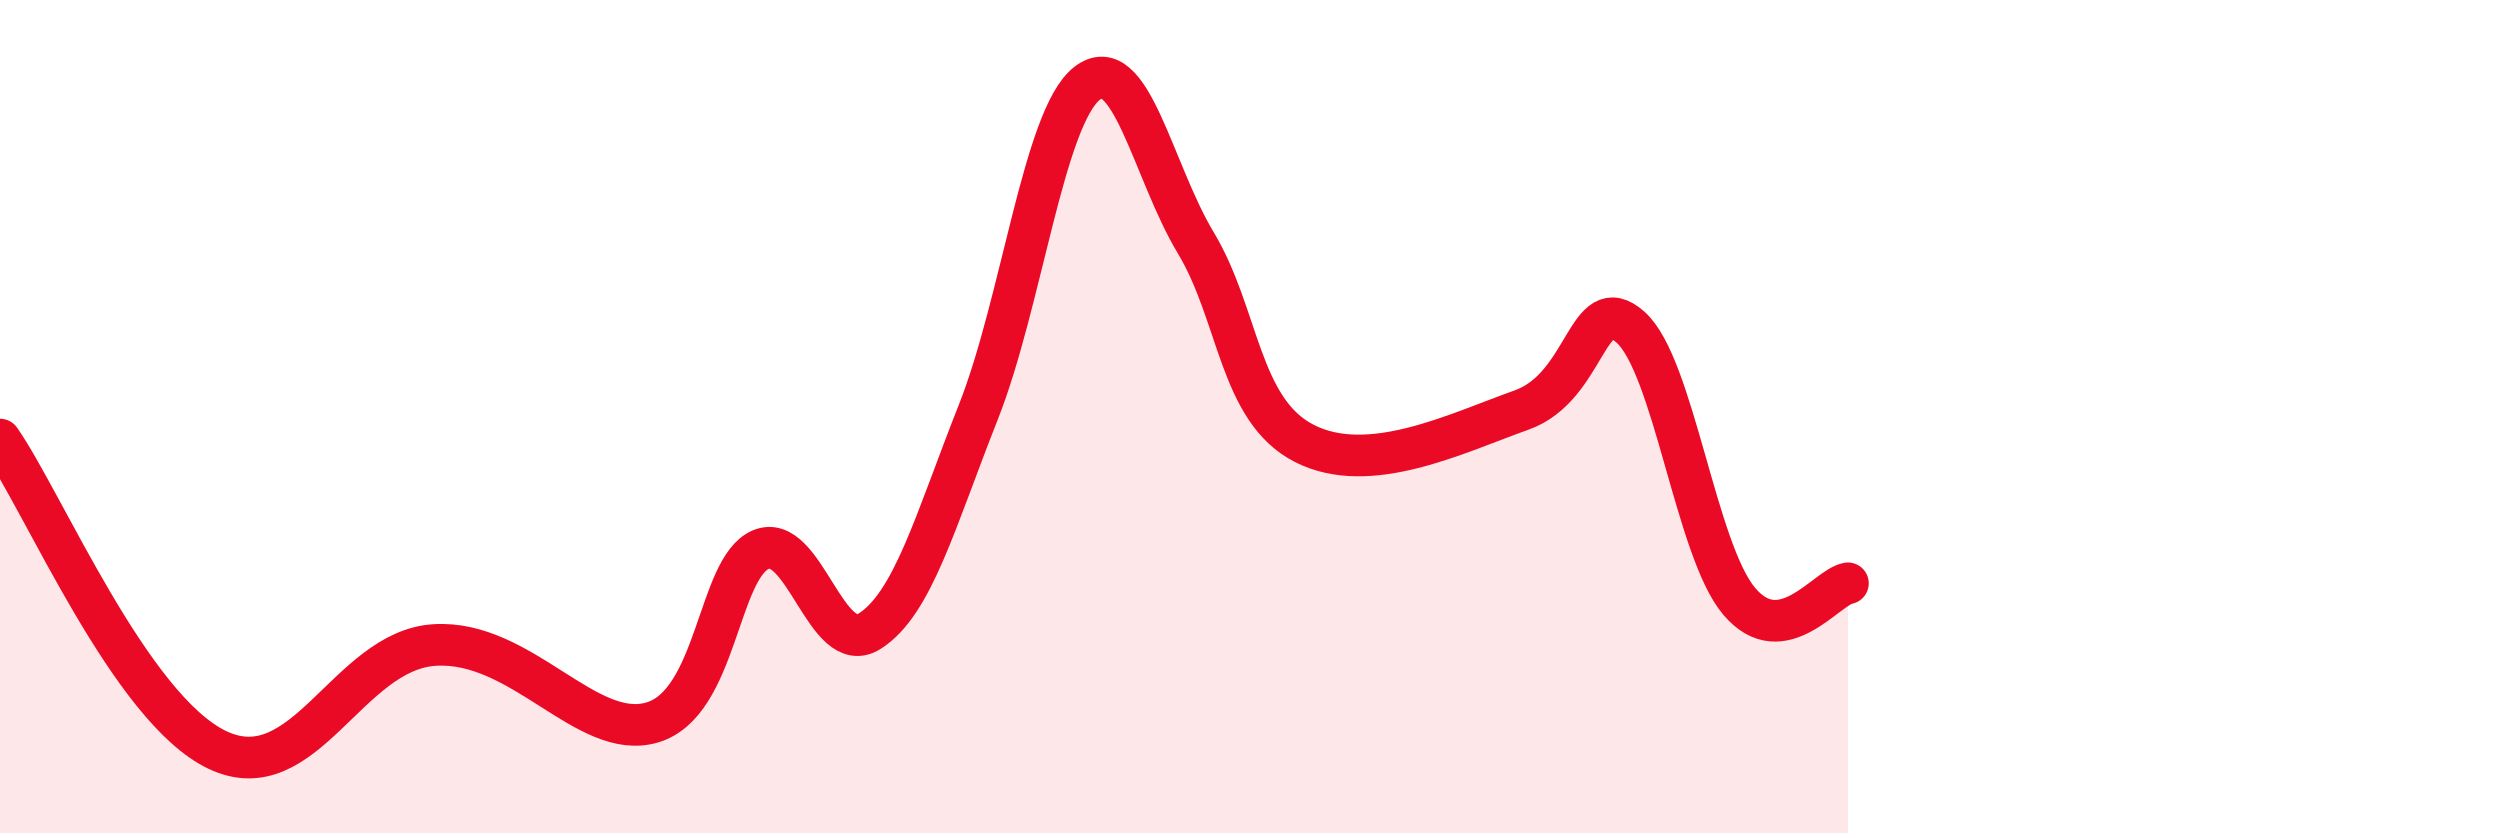 
    <svg width="60" height="20" viewBox="0 0 60 20" xmlns="http://www.w3.org/2000/svg">
      <path
        d="M 0,10.55 C 1.04,12.04 3.13,17.01 5.22,18 C 7.31,18.99 8.34,15.61 10.43,15.48 C 12.52,15.35 14.08,17.8 15.65,17.34 C 17.22,16.88 17.22,13.63 18.26,13.19 C 19.3,12.75 19.83,15.81 20.87,15.15 C 21.91,14.49 22.44,12.52 23.48,9.89 C 24.52,7.26 25.05,2.81 26.09,2 C 27.13,1.19 27.66,4.1 28.7,5.83 C 29.74,7.56 29.74,9.84 31.3,10.64 C 32.86,11.44 34.95,10.4 36.52,9.84 C 38.09,9.28 38.09,6.93 39.13,7.85 C 40.17,8.77 40.7,13.2 41.74,14.43 C 42.78,15.66 43.83,14.09 44.35,14L44.35 20L0 20Z"
        fill="#EB0A25"
        opacity="0.1"
        stroke-linecap="round"
        stroke-linejoin="round"
      />
      <path
        d="M 0,10.55 C 1.04,12.04 3.13,17.01 5.22,18 C 7.31,18.99 8.34,15.61 10.43,15.48 C 12.52,15.35 14.08,17.8 15.65,17.34 C 17.22,16.88 17.22,13.63 18.26,13.19 C 19.3,12.75 19.83,15.81 20.87,15.15 C 21.91,14.49 22.44,12.52 23.48,9.89 C 24.52,7.26 25.05,2.81 26.09,2 C 27.13,1.19 27.66,4.1 28.7,5.83 C 29.74,7.56 29.74,9.84 31.3,10.64 C 32.86,11.44 34.95,10.4 36.52,9.84 C 38.09,9.28 38.09,6.93 39.13,7.85 C 40.17,8.77 40.7,13.2 41.74,14.43 C 42.78,15.66 43.83,14.09 44.35,14"
        stroke="#EB0A25"
        stroke-width="1"
        fill="none"
        stroke-linecap="round"
        stroke-linejoin="round"
      />
    </svg>
  